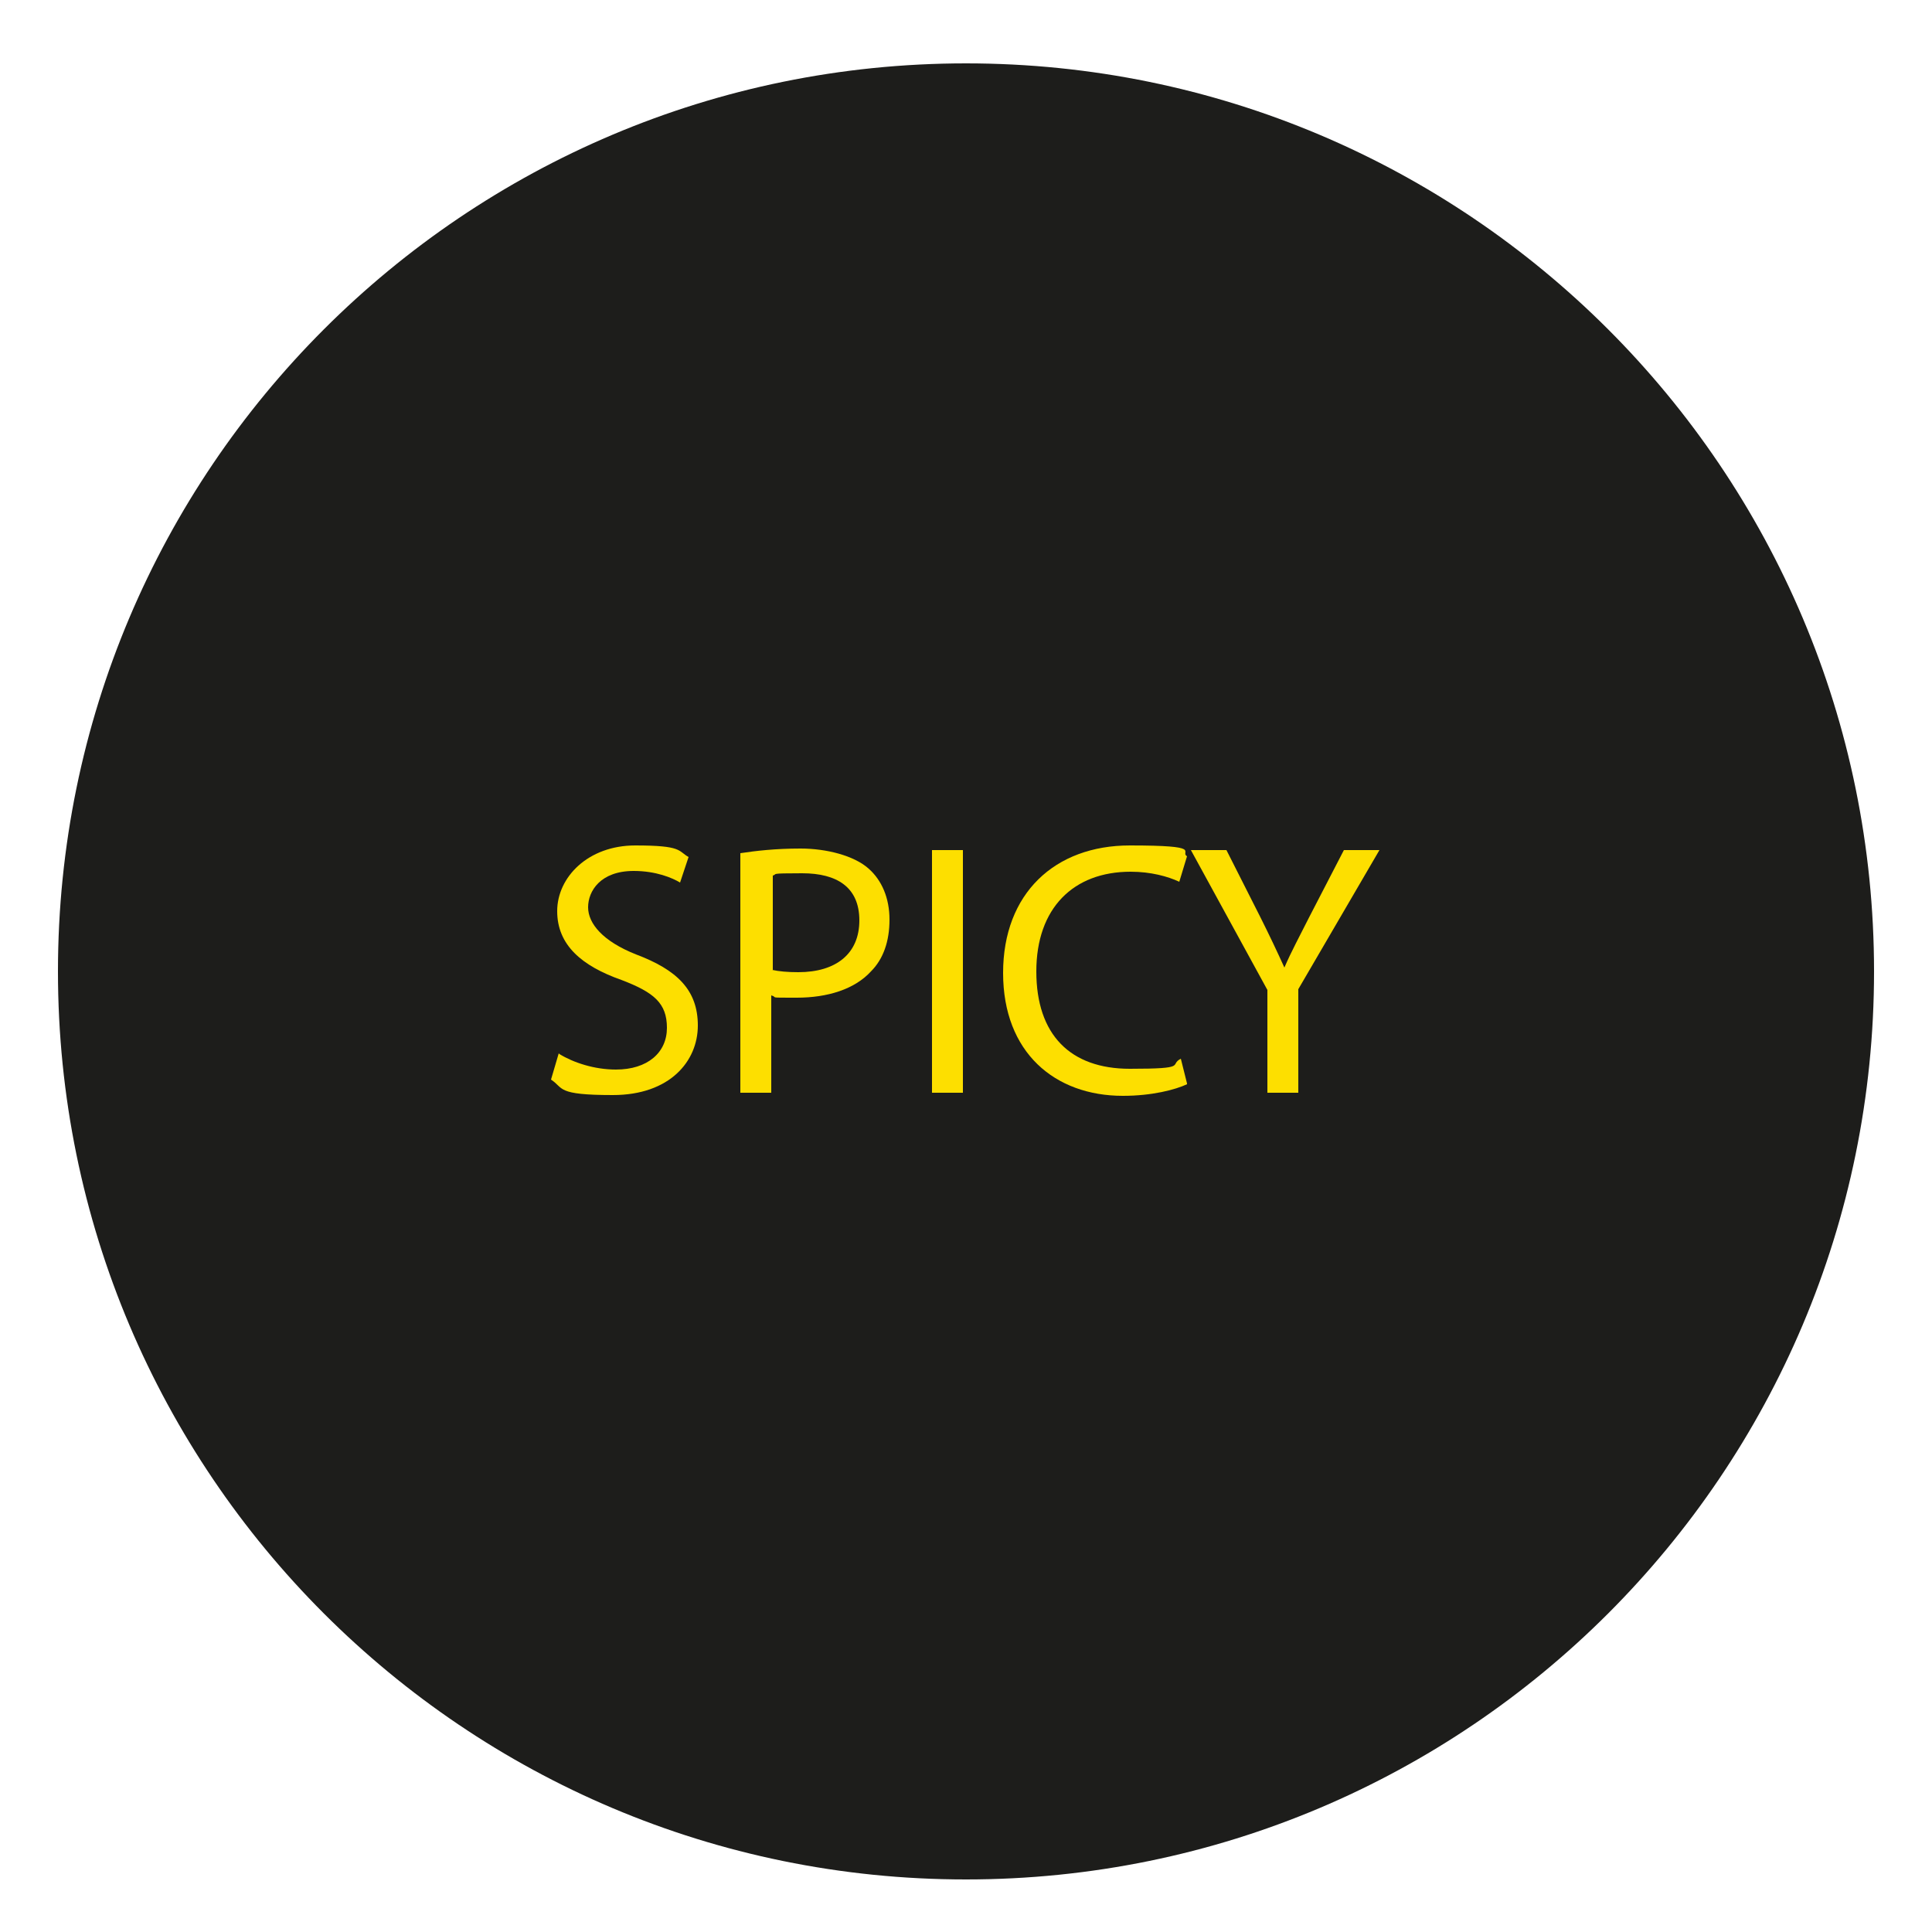 <?xml version="1.0" encoding="UTF-8"?>
<svg xmlns="http://www.w3.org/2000/svg" version="1.1" viewBox="0 0 250 250">
  <defs>
    <style>
      .cls-1 {
        fill: #fddf00;
      }

      .cls-2 {
        fill: #1d1d1b;
      }
    </style>
  </defs>
  <!-- Generator: Adobe Illustrator 28.7.1, SVG Export Plug-In . SVG Version: 1.2.0 Build 142)  -->
  <g>
    <g id="Capa_1">
      <g>
        <path class="cls-2" d="M125,243.2c64.9,0,117.5-52.6,117.5-117.5S189.9,8.2,125,8.2,7.5,60.8,7.5,125.7s52.6,117.5,117.5,117.5"/>
        <g>
          <path class="cls-1" d="M72.4,136.4c1.8,1.1,4.5,2,7.3,2,4.1,0,6.6-2.2,6.6-5.4s-1.7-4.6-5.9-6.2c-5.1-1.8-8.3-4.5-8.3-8.9s4-8.5,10.1-8.5,5.5.7,6.9,1.5l-1.1,3.3c-1-.6-3.1-1.5-6-1.5-4.3,0-5.9,2.6-5.9,4.7s1.9,4.4,6.2,6.1c5.3,2,8,4.6,8,9.2s-3.6,9-11,9-6.3-.9-8-2l1-3.4Z"/>
          <path class="cls-1" d="M95.8,110.4c2-.3,4.5-.6,7.8-.6s6.9.9,8.8,2.6c1.7,1.5,2.7,3.8,2.7,6.6s-.8,5.1-2.4,6.7c-2.1,2.3-5.6,3.4-9.6,3.4s-2.3,0-3.3-.3v12.6h-4v-31ZM99.9,125.5c.9.2,2,.3,3.4.3,4.9,0,7.9-2.4,7.9-6.7s-2.9-6.1-7.4-6.1-3.1.1-3.8.3v12.2Z"/>
          <path class="cls-1" d="M124.6,110v31.4h-4v-31.4h4Z"/>
          <path class="cls-1" d="M153.6,140.3c-1.5.7-4.5,1.5-8.3,1.5-8.8,0-15.5-5.6-15.5-15.9s6.7-16.5,16.4-16.5,6.4.8,7.4,1.4l-1,3.3c-1.5-.7-3.7-1.3-6.3-1.3-7.4,0-12.2,4.7-12.2,12.9s4.4,12.6,12.1,12.6,5-.5,6.6-1.3l.8,3.2Z"/>
          <path class="cls-1" d="M164,141.4v-13.3l-9.9-18.1h4.6l4.4,8.7c1.2,2.4,2.1,4.3,3.1,6.5h0c.9-2.1,2-4.1,3.2-6.5l4.5-8.7h4.6l-10.5,18v13.4h-4.1Z"/>
        </g>
      </g>
    </g>
  </g>
</svg>